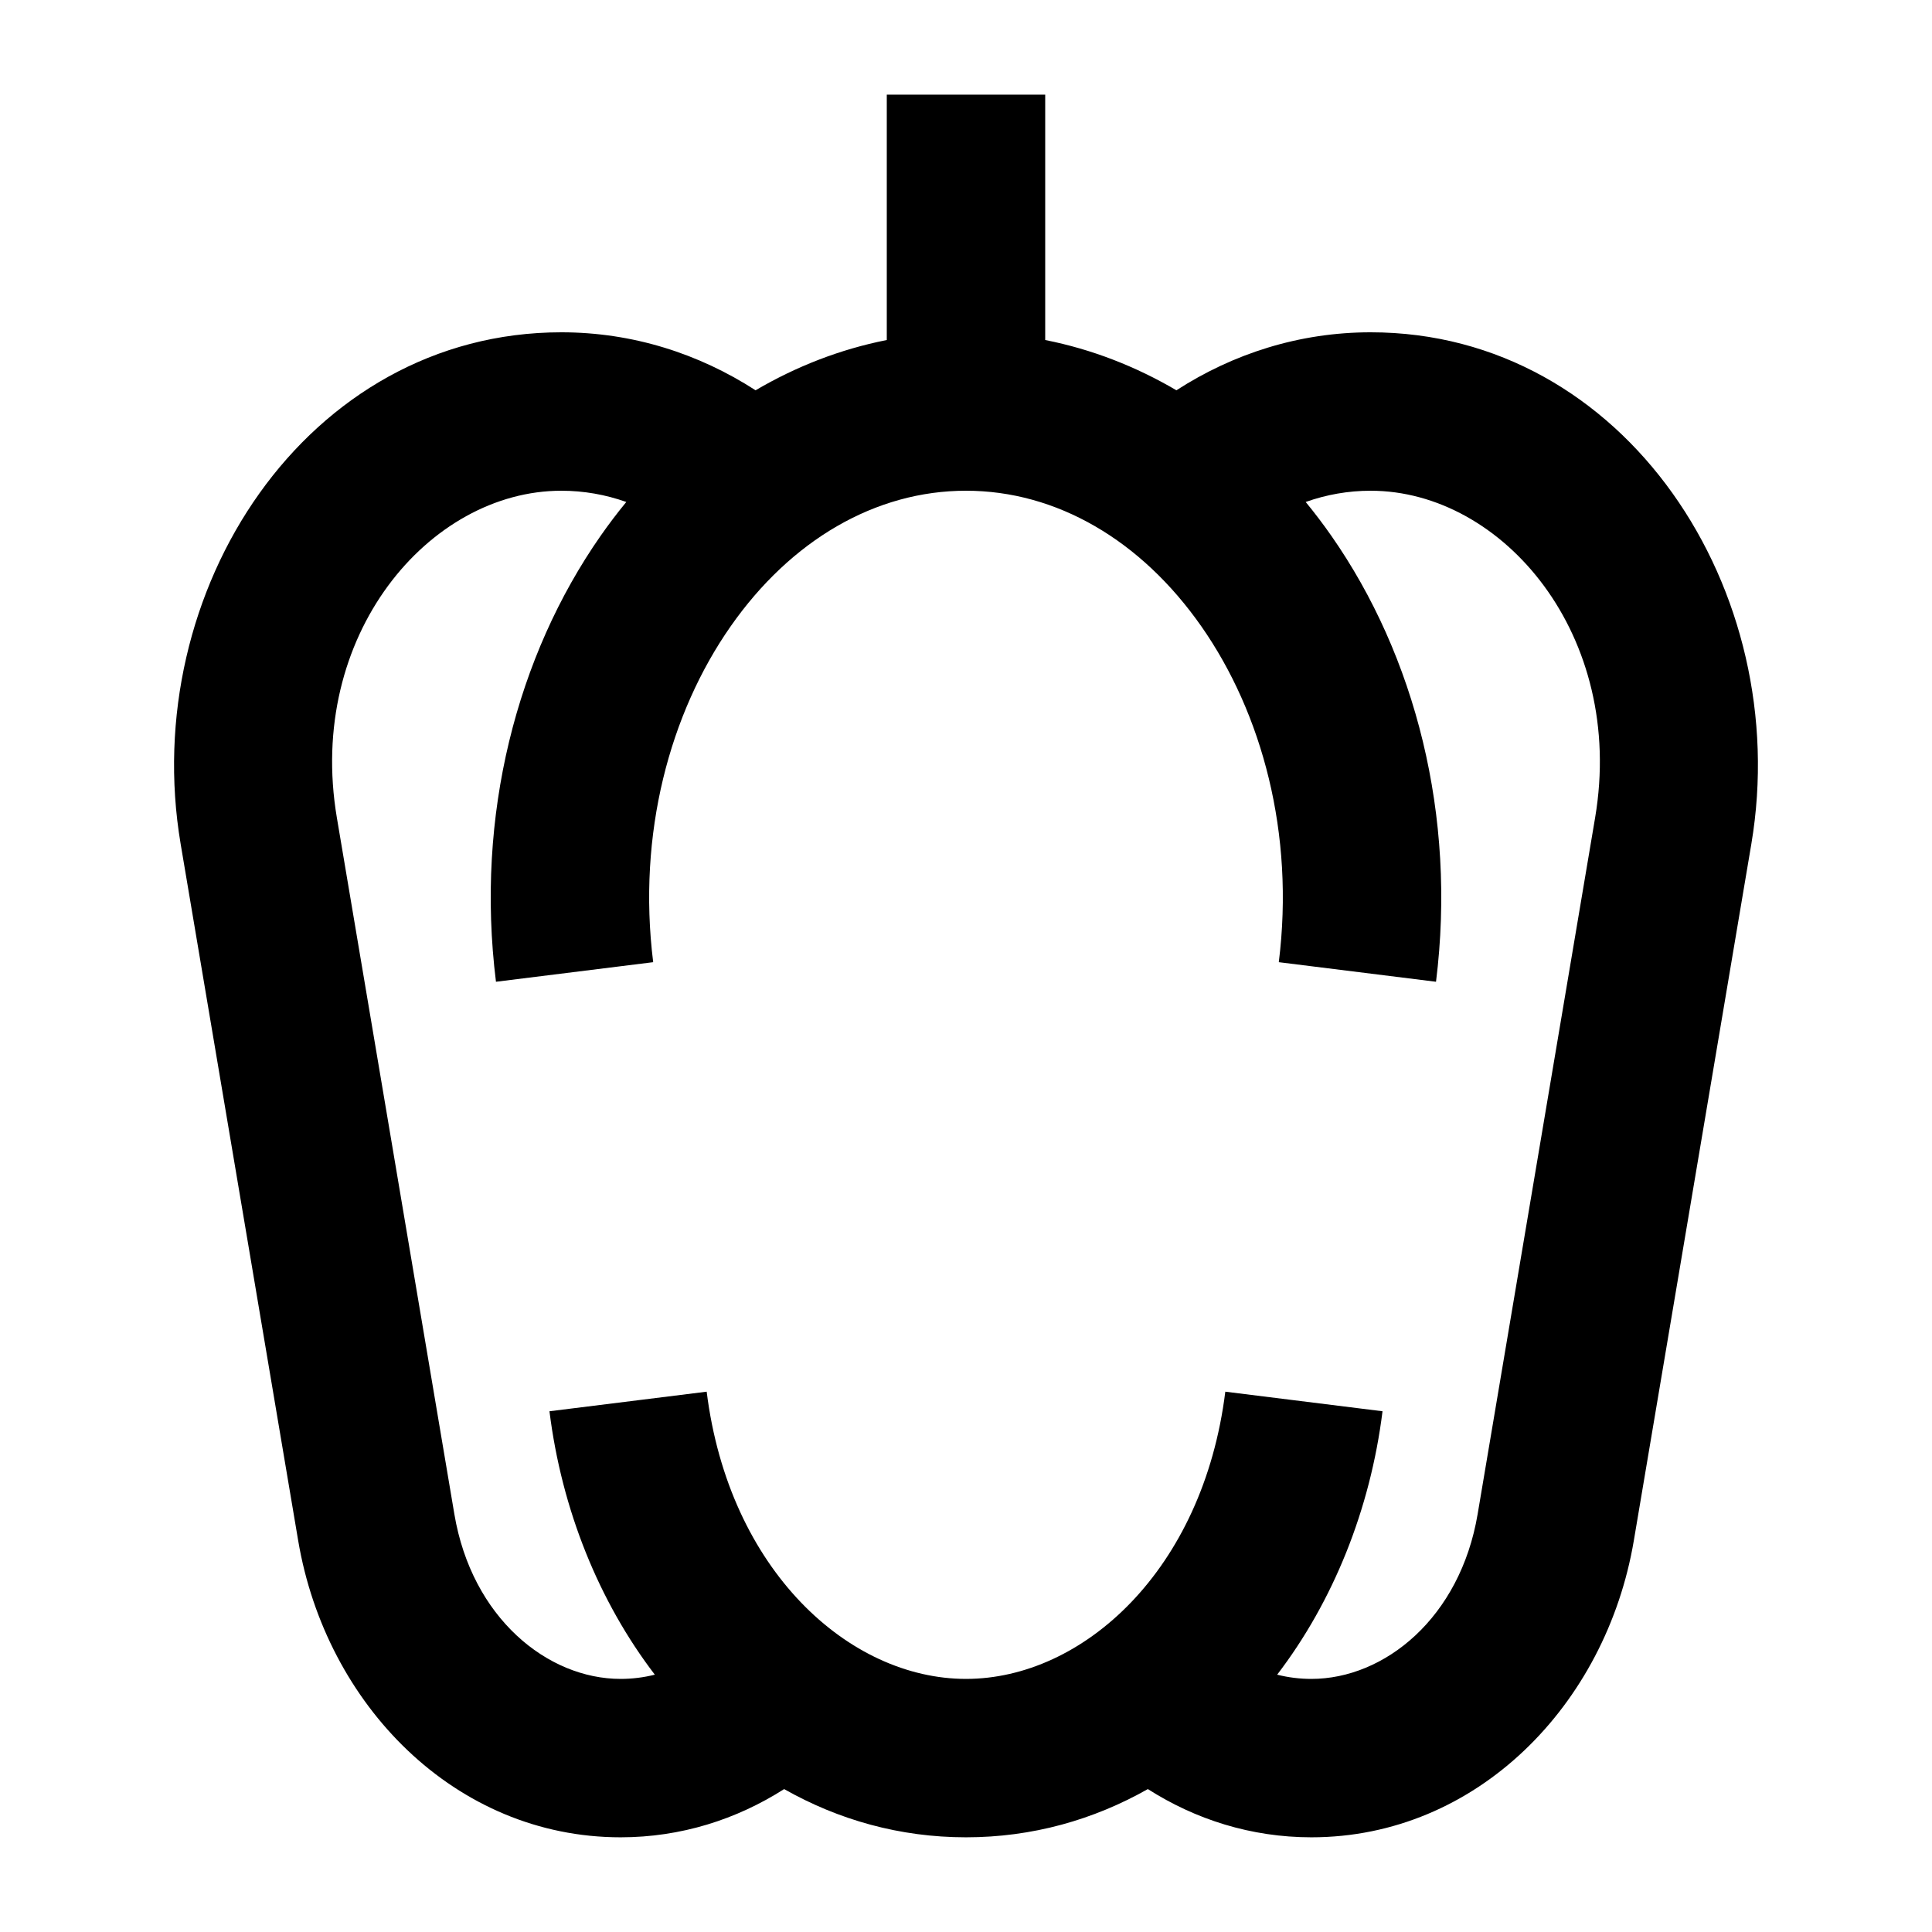 <?xml version="1.0" encoding="UTF-8"?>
<!-- The Best Svg Icon site in the world: iconSvg.co, Visit us! https://iconsvg.co -->
<svg fill="#000000" width="800px" height="800px" version="1.1" viewBox="144 144 512 512" xmlns="http://www.w3.org/2000/svg">
 <path d="m420.99 234.11v-65.023h-41.984v65.023c-12.426 2.457-24.086 7.043-34.773 13.32-14.965-9.668-32.508-15.367-51.469-15.367-67.52 0-112.2 68.555-100.89 135.61l31.141 184.58c7.348 43.559 41.66 78.652 85.461 78.652 15.988 0 30.738-4.75 43.328-12.781 14.383 8.148 30.648 12.781 48.195 12.781 17.543 0 33.809-4.633 48.191-12.781 12.59 8.031 27.34 12.781 43.332 12.781 43.797 0 78.113-35.094 85.461-78.652l31.137-184.58c11.312-67.059-33.371-135.61-100.89-135.61-18.957 0-36.5 5.699-51.469 15.367-10.684-6.277-22.348-10.863-34.77-13.32zm-20.992 39.938c-23.938 0-46.383 13.047-62.41 35.996-16.039 22.969-24.734 54.859-20.488 88.945l-41.664 5.188c-5.484-44.031 5.543-86.402 27.73-118.17 2.156-3.086 4.43-6.086 6.809-8.98-5.519-1.957-11.305-2.977-17.211-2.977-35.105 0-67.625 38.43-59.492 86.645l31.141 184.58c4.629 27.449 24.645 43.652 44.062 43.652 3.062 0 6.098-0.379 9.059-1.121-14.785-19.336-24.668-43.676-27.922-69.809l41.664-5.188c5.891 47.312 37.719 76.117 68.723 76.117 31 0 62.828-28.805 68.719-76.117l41.664 5.188c-3.254 26.133-13.137 50.473-27.922 69.809 2.961 0.742 5.996 1.121 9.062 1.121 19.414 0 39.43-16.203 44.062-43.652l31.137-184.58c8.133-48.215-24.383-86.645-59.492-86.645-5.906 0-11.691 1.02-17.211 2.977 2.379 2.894 4.652 5.894 6.809 8.98 22.188 31.77 33.215 74.141 27.73 118.17l-41.664-5.188c4.25-34.086-4.445-65.977-20.488-88.945-16.027-22.949-38.469-35.996-62.406-35.996z" fill-rule="evenodd"/>
</svg>